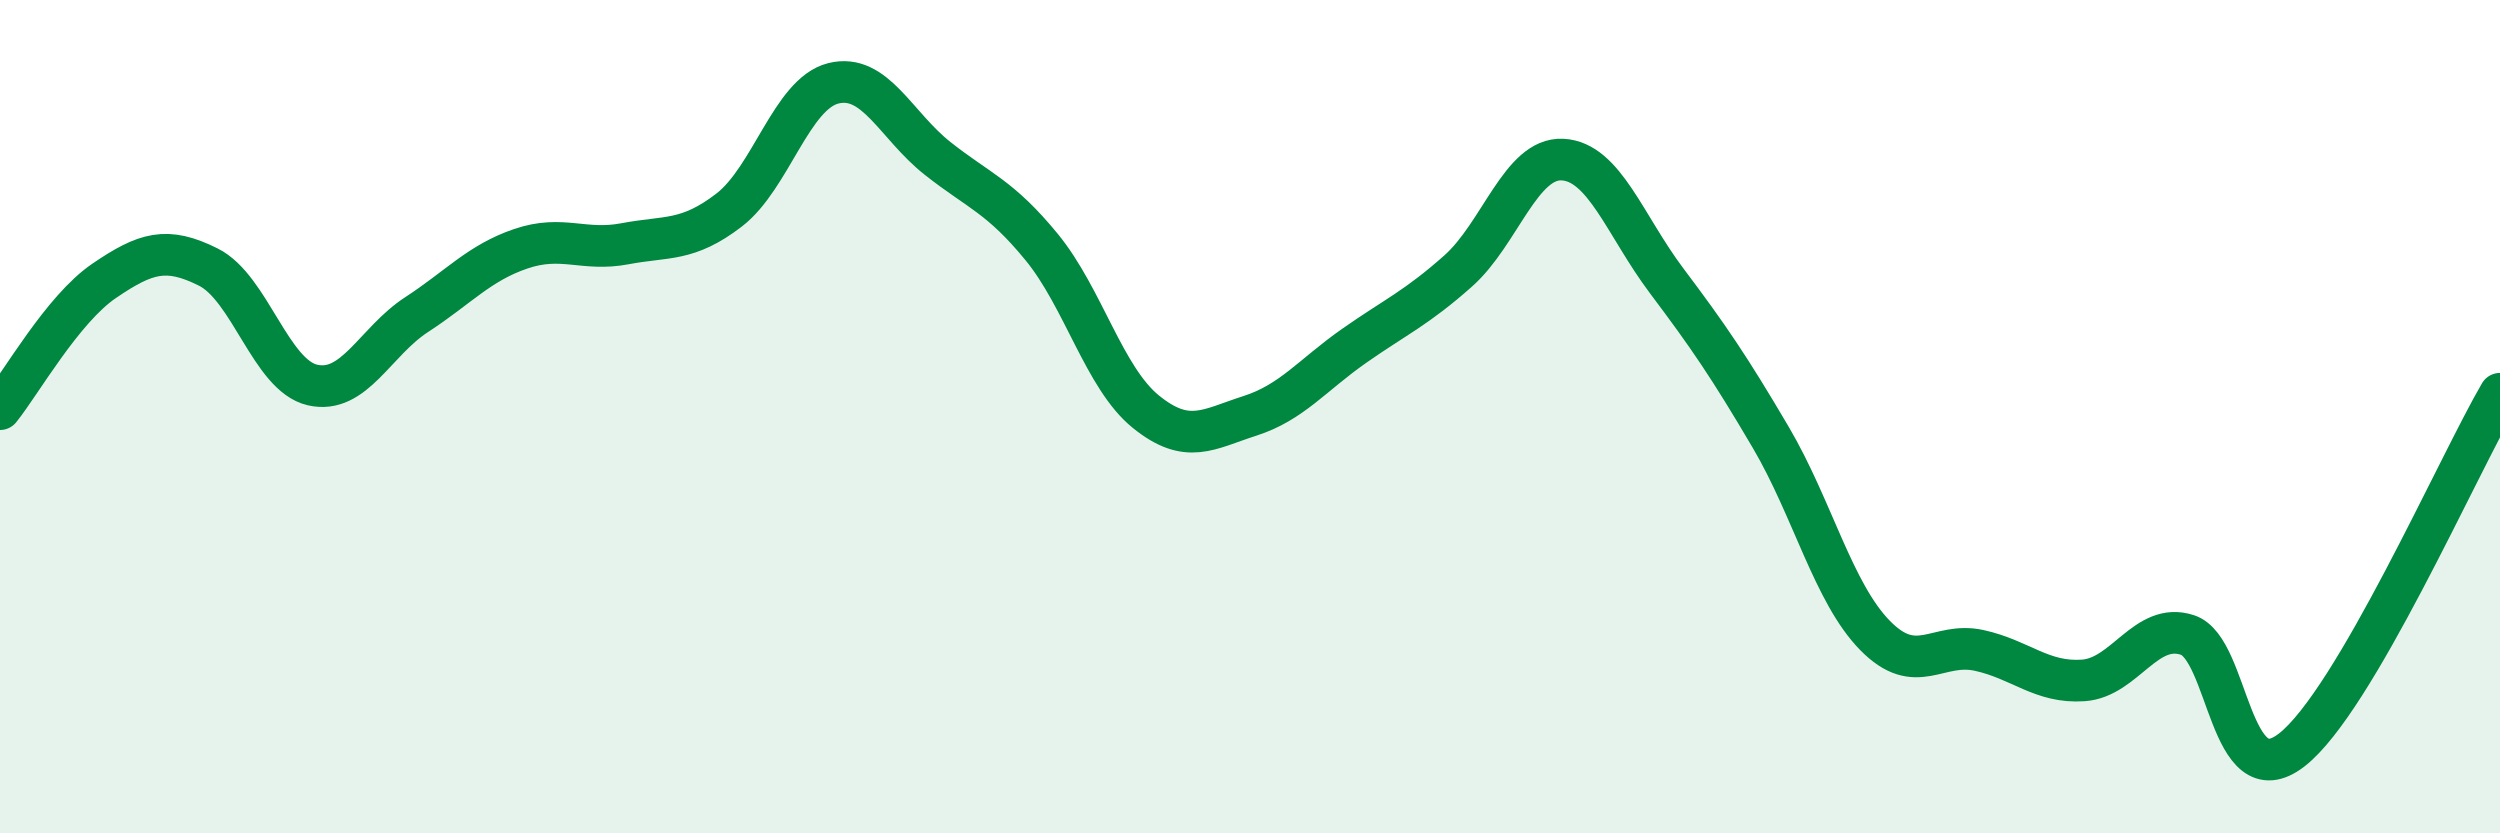 
    <svg width="60" height="20" viewBox="0 0 60 20" xmlns="http://www.w3.org/2000/svg">
      <path
        d="M 0,9.82 C 0.5,9.2 1.5,7.42 2.5,6.74 C 3.5,6.06 4,5.91 5,6.41 C 6,6.91 6.5,9.01 7.5,9.24 C 8.5,9.47 9,8.2 10,7.55 C 11,6.9 11.5,6.31 12.5,5.97 C 13.5,5.63 14,6.04 15,5.85 C 16,5.66 16.5,5.81 17.5,5.04 C 18.5,4.27 19,2.25 20,2 C 21,1.75 21.5,3.01 22.5,3.8 C 23.5,4.59 24,4.71 25,5.93 C 26,7.15 26.5,9.07 27.5,9.88 C 28.5,10.69 29,10.3 30,9.98 C 31,9.66 31.5,9 32.5,8.3 C 33.5,7.6 34,7.39 35,6.5 C 36,5.61 36.5,3.78 37.5,3.83 C 38.5,3.88 39,5.41 40,6.74 C 41,8.07 41.5,8.8 42.5,10.5 C 43.5,12.2 44,14.23 45,15.25 C 46,16.27 46.5,15.39 47.5,15.61 C 48.5,15.83 49,16.4 50,16.33 C 51,16.26 51.5,14.91 52.5,15.24 C 53.5,15.57 53.5,19.16 55,18 C 56.5,16.84 59,11.16 60,9.45L60 20L0 20Z"
        fill="#008740"
        opacity="0.1"
        stroke-linecap="round"
        stroke-linejoin="round"
      />
      <path
        d="M 0,9.82 C 0.5,9.2 1.5,7.42 2.5,6.74 C 3.5,6.06 4,5.91 5,6.41 C 6,6.91 6.5,9.01 7.5,9.24 C 8.5,9.47 9,8.2 10,7.55 C 11,6.9 11.5,6.31 12.5,5.97 C 13.5,5.63 14,6.04 15,5.85 C 16,5.66 16.5,5.81 17.5,5.04 C 18.5,4.27 19,2.25 20,2 C 21,1.75 21.5,3.01 22.5,3.8 C 23.5,4.59 24,4.71 25,5.93 C 26,7.15 26.5,9.07 27.5,9.88 C 28.5,10.69 29,10.3 30,9.98 C 31,9.66 31.5,9 32.5,8.3 C 33.5,7.6 34,7.39 35,6.5 C 36,5.61 36.5,3.78 37.5,3.83 C 38.5,3.88 39,5.41 40,6.74 C 41,8.07 41.5,8.8 42.5,10.5 C 43.5,12.2 44,14.23 45,15.25 C 46,16.27 46.5,15.39 47.5,15.61 C 48.5,15.83 49,16.4 50,16.33 C 51,16.26 51.5,14.91 52.5,15.24 C 53.5,15.57 53.5,19.16 55,18 C 56.5,16.84 59,11.16 60,9.45"
        stroke="#008740"
        stroke-width="1"
        fill="none"
        stroke-linecap="round"
        stroke-linejoin="round"
      />
    </svg>
  